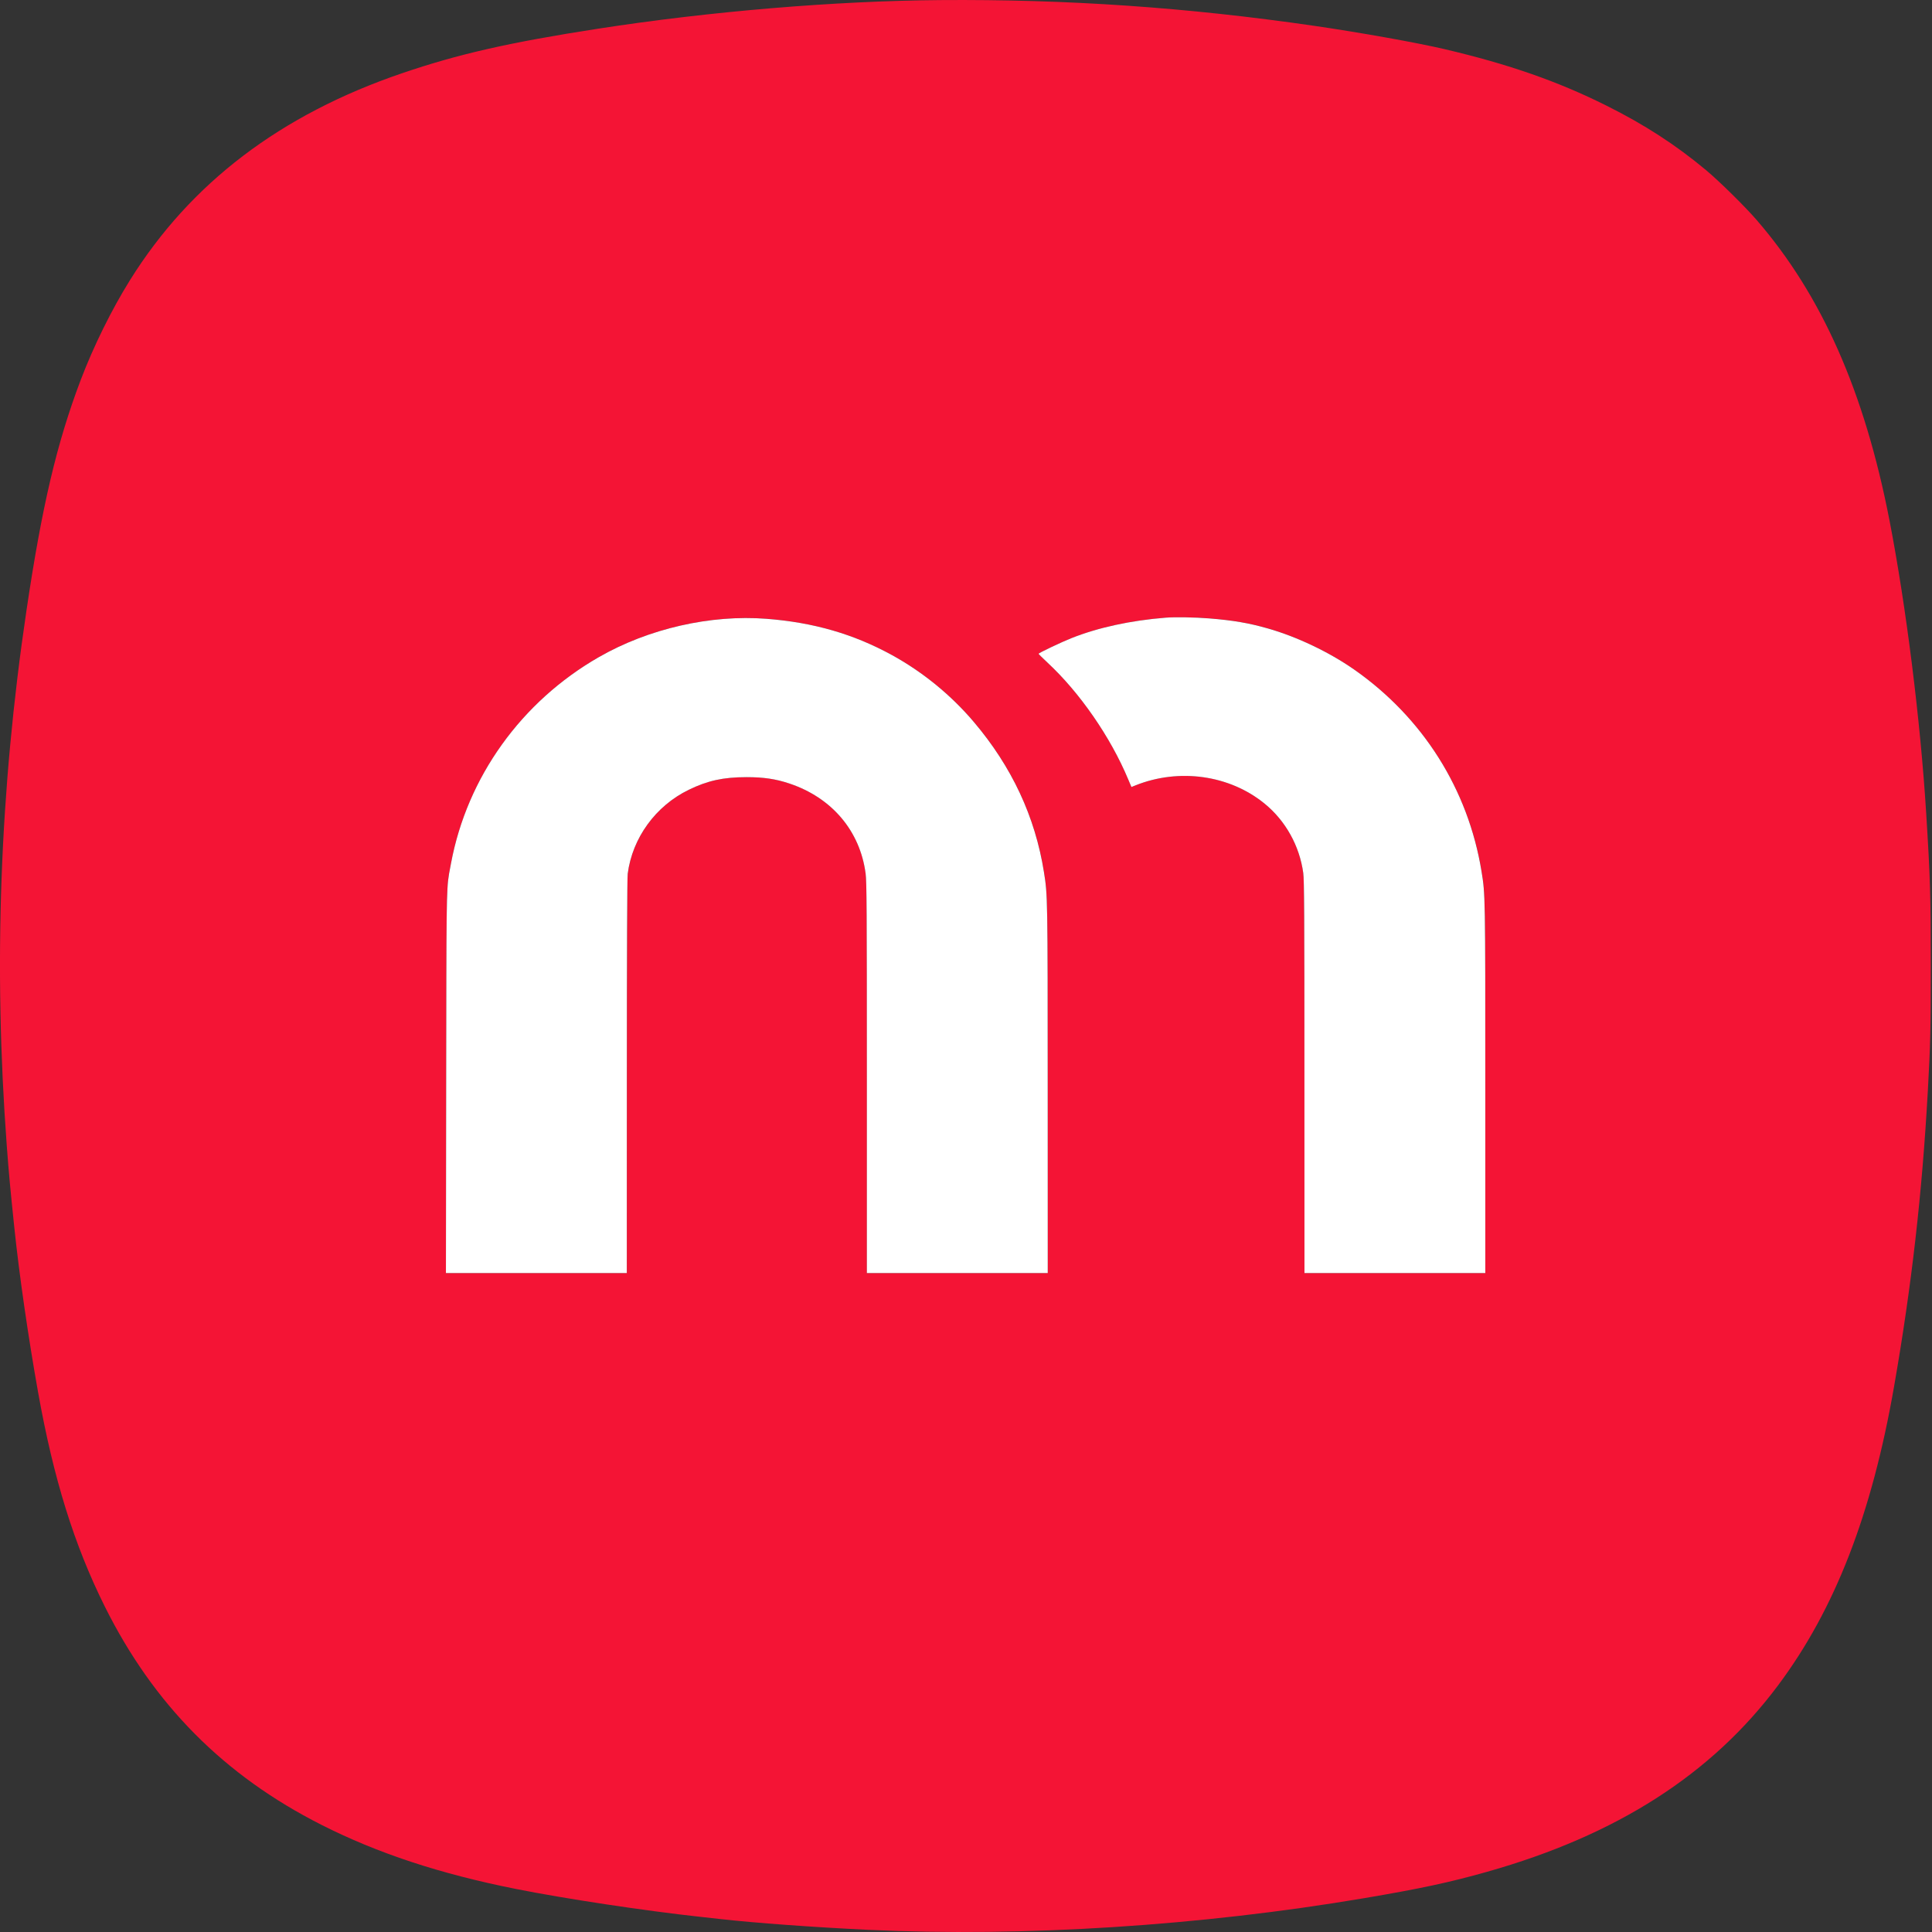 <svg width="48" height="48" viewBox="0 0 48 48" fill="none" xmlns="http://www.w3.org/2000/svg">
<rect x="0" y="0" width="48" height="48" fill="#333333" stroke="none"/>
<path fill-rule="evenodd" clip-rule="evenodd" d="M23.36 0.002C20.753 0.022 17.632 0.283 14.86 0.713C12.66 1.053 11.38 1.344 9.985 1.821C6.969 2.849 4.735 4.548 3.232 6.956C2.776 7.686 2.325 8.599 2.005 9.441C1.412 11.004 1.041 12.579 0.656 15.177C-0.005 19.633 -0.165 23.989 0.168 28.461C0.221 29.162 0.248 29.463 0.355 30.49C0.476 31.657 0.7 33.213 0.946 34.589C1.329 36.734 1.843 38.386 2.603 39.912C3.818 42.351 5.566 44.112 7.985 45.337C9.379 46.043 10.935 46.556 12.82 46.931C14.037 47.173 16.006 47.471 17.407 47.624C17.566 47.642 17.78 47.666 17.883 47.677C18.751 47.775 20.241 47.883 21.569 47.946C25.426 48.128 29.834 47.846 33.89 47.16C35.291 46.923 36.026 46.765 36.944 46.505C40.169 45.594 42.525 44.084 44.178 41.869C45.591 39.977 46.505 37.62 47.058 34.445C47.494 31.946 47.754 29.663 47.897 27.094C47.96 25.955 47.97 25.563 47.97 23.998C47.97 22.277 47.956 21.806 47.856 20.209C47.714 17.908 47.356 15.055 46.944 12.93C46.323 9.734 45.262 7.336 43.643 5.465C43.357 5.134 42.712 4.499 42.39 4.23C41.628 3.595 40.861 3.098 39.905 2.621C38.704 2.021 37.483 1.595 35.89 1.221C35.204 1.06 33.788 0.807 32.647 0.641C29.488 0.183 26.506 -0.022 23.36 0.002ZM30.039 15.363C30.64 15.412 31.028 15.478 31.498 15.612C32.222 15.819 33.02 16.199 33.641 16.633C35.351 17.828 36.476 19.609 36.809 21.648C36.903 22.223 36.903 22.229 36.903 27.058V31.629H34.656H32.409L32.409 26.768C32.408 22.689 32.404 21.872 32.379 21.689C32.288 21.016 31.942 20.393 31.422 19.968C30.552 19.256 29.299 19.077 28.215 19.511L28.11 19.553L28.031 19.363C27.591 18.311 26.829 17.21 26.025 16.462C25.903 16.349 25.803 16.25 25.803 16.242C25.803 16.223 26.377 15.95 26.622 15.854C27.287 15.59 28.088 15.416 28.961 15.346C29.191 15.327 29.694 15.335 30.039 15.363ZM19.045 15.373C20.213 15.464 21.207 15.752 22.162 16.276C22.929 16.697 23.63 17.27 24.194 17.935C25.139 19.05 25.719 20.29 25.938 21.669C26.029 22.245 26.03 22.291 26.031 27.078L26.031 31.629H23.785H21.538V26.785C21.538 22.598 21.534 21.908 21.507 21.703C21.368 20.644 20.668 19.818 19.61 19.464C19.276 19.353 18.97 19.308 18.549 19.308C17.968 19.309 17.584 19.392 17.113 19.621C16.289 20.022 15.711 20.818 15.595 21.71C15.583 21.806 15.575 23.717 15.575 26.747L15.574 31.629H13.327H11.079L11.086 26.882C11.094 21.714 11.085 22.093 11.205 21.451C11.606 19.308 12.952 17.431 14.88 16.325C16.114 15.618 17.654 15.266 19.045 15.373Z" fill="#F41435"/>
<path d="M31.497 15.613C31.027 15.479 30.639 15.412 30.038 15.364C29.693 15.336 29.191 15.327 28.961 15.346C28.087 15.416 27.286 15.59 26.621 15.854C26.377 15.95 25.803 16.223 25.803 16.243C25.803 16.25 25.903 16.349 26.024 16.462C26.829 17.21 27.59 18.311 28.03 19.363L28.11 19.553L28.214 19.511C29.298 19.078 30.552 19.256 31.421 19.968C31.941 20.393 32.287 21.016 32.379 21.689C32.403 21.872 32.408 22.689 32.408 26.768L32.409 31.629H36.902V27.058C36.902 22.229 36.902 22.223 36.808 21.649C36.476 19.61 35.351 17.828 33.641 16.633C33.019 16.199 32.221 15.819 31.497 15.613Z" fill="white"/>
<path d="M22.162 16.276C21.207 15.752 20.212 15.464 19.044 15.374C17.653 15.266 16.113 15.618 14.88 16.325C12.951 17.431 11.605 19.308 11.205 21.451C11.186 21.553 11.17 21.629 11.157 21.706C11.087 22.113 11.092 22.532 11.085 26.882L11.079 31.629H15.573L15.574 26.747C15.574 23.717 15.582 21.807 15.595 21.71C15.71 20.818 16.289 20.022 17.112 19.622C17.583 19.393 17.967 19.309 18.548 19.308C18.97 19.308 19.275 19.353 19.609 19.465C20.668 19.818 21.367 20.644 21.506 21.703C21.533 21.908 21.537 22.599 21.537 26.785V31.629H26.031L26.03 27.079C26.029 22.292 26.029 22.245 25.937 21.669C25.718 20.291 25.139 19.05 24.193 17.935C23.629 17.27 22.928 16.697 22.162 16.276Z" fill="white"/>
</svg>
